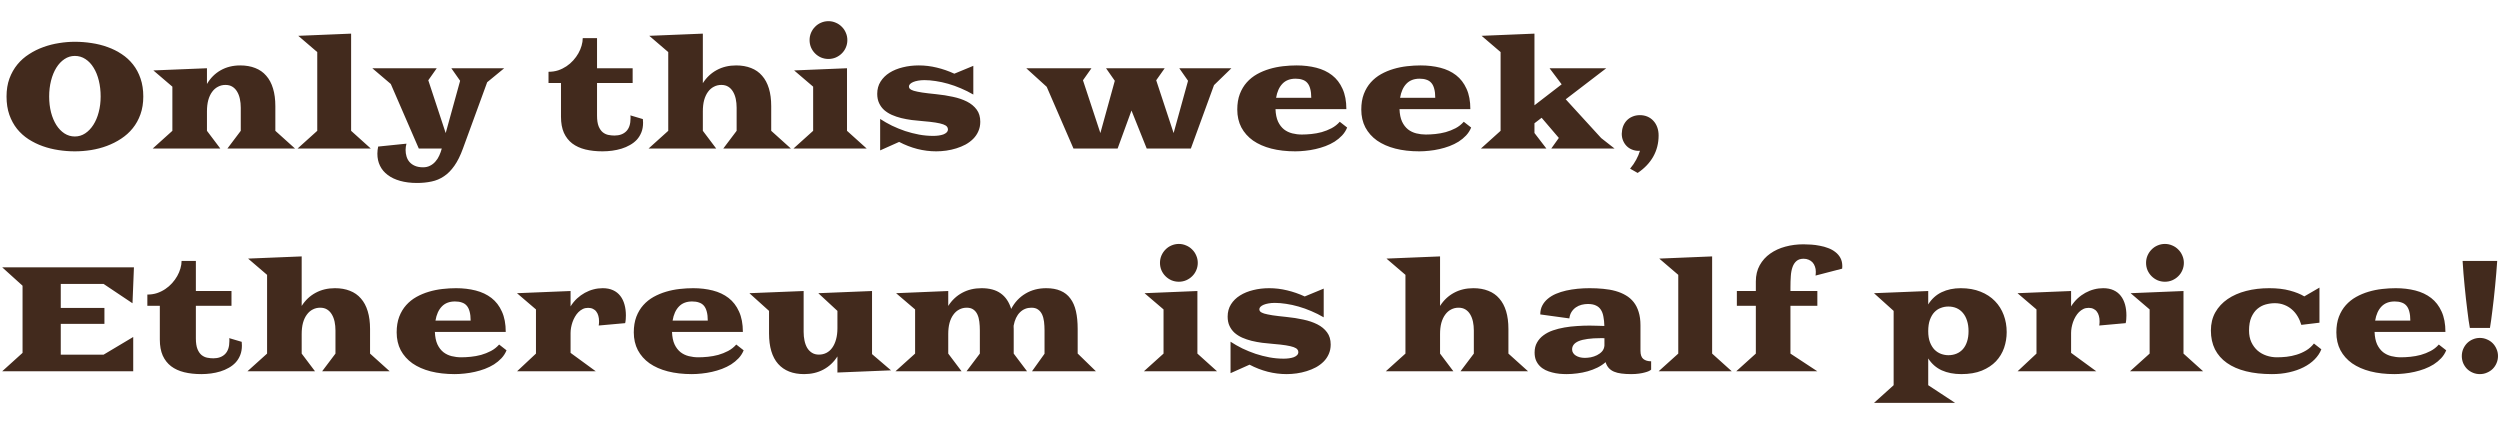 <?xml version="1.0" encoding="UTF-8"?> <svg xmlns="http://www.w3.org/2000/svg" width="101" height="17" viewBox="0 0 101 17" fill="none"> <path d="M0.264 3.899C0.264 3.63 0.303 3.388 0.381 3.173C0.461 2.958 0.568 2.769 0.703 2.604C0.838 2.44 0.996 2.301 1.178 2.186C1.359 2.068 1.552 1.974 1.755 1.901C1.96 1.827 2.171 1.773 2.388 1.74C2.604 1.705 2.816 1.688 3.023 1.688C3.25 1.688 3.476 1.705 3.7 1.74C3.927 1.773 4.142 1.827 4.345 1.901C4.55 1.974 4.74 2.068 4.916 2.186C5.092 2.301 5.244 2.44 5.373 2.604C5.504 2.769 5.605 2.958 5.678 3.173C5.752 3.388 5.789 3.63 5.789 3.899C5.789 4.165 5.751 4.404 5.675 4.617C5.599 4.83 5.494 5.019 5.361 5.183C5.229 5.347 5.072 5.487 4.893 5.604C4.715 5.722 4.523 5.818 4.318 5.895C4.115 5.971 3.902 6.026 3.68 6.062C3.459 6.097 3.24 6.114 3.023 6.114C2.807 6.114 2.588 6.098 2.367 6.064C2.146 6.031 1.934 5.979 1.729 5.906C1.525 5.834 1.334 5.74 1.154 5.625C0.977 5.51 0.821 5.37 0.688 5.206C0.558 5.042 0.454 4.853 0.378 4.638C0.302 4.421 0.264 4.175 0.264 3.899ZM1.986 3.899C1.986 4.13 2.012 4.344 2.062 4.541C2.113 4.736 2.185 4.906 2.276 5.051C2.368 5.195 2.478 5.309 2.604 5.391C2.731 5.473 2.871 5.514 3.023 5.514C3.176 5.514 3.315 5.472 3.442 5.388C3.569 5.304 3.679 5.189 3.771 5.045C3.864 4.9 3.937 4.73 3.987 4.535C4.04 4.338 4.066 4.126 4.066 3.899C4.066 3.671 4.042 3.457 3.993 3.258C3.944 3.057 3.874 2.883 3.782 2.736C3.692 2.588 3.583 2.472 3.454 2.388C3.325 2.302 3.182 2.259 3.023 2.259C2.871 2.259 2.731 2.302 2.604 2.388C2.478 2.472 2.368 2.588 2.276 2.736C2.185 2.883 2.113 3.057 2.062 3.258C2.012 3.457 1.986 3.671 1.986 3.899ZM6.964 5.285V3.501L6.196 2.845L8.361 2.757V3.393C8.502 3.152 8.687 2.968 8.915 2.839C9.146 2.708 9.409 2.643 9.706 2.643C9.933 2.643 10.134 2.678 10.31 2.748C10.487 2.816 10.636 2.92 10.755 3.059C10.876 3.195 10.968 3.367 11.03 3.574C11.093 3.779 11.124 4.018 11.124 4.289V5.285L11.918 6H9.188L9.727 5.285V4.351C9.727 4.226 9.715 4.107 9.691 3.996C9.668 3.885 9.631 3.787 9.58 3.703C9.531 3.619 9.468 3.553 9.39 3.504C9.312 3.455 9.218 3.431 9.108 3.431C8.999 3.431 8.898 3.455 8.807 3.504C8.715 3.551 8.636 3.62 8.569 3.712C8.503 3.802 8.451 3.913 8.414 4.046C8.379 4.177 8.361 4.327 8.361 4.497V5.285L8.9 6H6.17L6.964 5.285ZM12.817 5.285V2.104L12.05 1.447L14.185 1.359V5.285L14.979 6H12.023L12.817 5.285ZM16.421 5.804C16.398 5.89 16.386 5.974 16.386 6.056C16.386 6.149 16.398 6.238 16.424 6.322C16.449 6.408 16.49 6.483 16.547 6.548C16.604 6.612 16.676 6.663 16.764 6.7C16.854 6.739 16.963 6.759 17.092 6.759C17.199 6.759 17.294 6.737 17.376 6.694C17.458 6.653 17.529 6.598 17.59 6.527C17.652 6.459 17.704 6.379 17.745 6.287C17.788 6.195 17.822 6.1 17.848 6H16.919L15.788 3.393L15.041 2.757H17.645L17.303 3.243L18.006 5.376L18.589 3.264L18.234 2.757H20.37L19.682 3.322L18.703 6C18.6 6.285 18.484 6.518 18.357 6.697C18.23 6.879 18.09 7.021 17.936 7.122C17.783 7.226 17.616 7.296 17.435 7.333C17.255 7.372 17.059 7.392 16.846 7.392C16.592 7.392 16.365 7.363 16.166 7.307C15.969 7.252 15.802 7.173 15.665 7.069C15.528 6.968 15.424 6.844 15.352 6.697C15.281 6.553 15.246 6.39 15.246 6.208C15.246 6.163 15.249 6.114 15.255 6.062C15.263 6.009 15.271 5.962 15.278 5.921L16.421 5.804ZM22.664 3.354H22.16V2.9C22.299 2.9 22.429 2.881 22.55 2.842C22.671 2.801 22.782 2.746 22.884 2.678C22.987 2.609 23.079 2.53 23.159 2.44C23.241 2.349 23.311 2.253 23.367 2.153C23.424 2.052 23.467 1.949 23.496 1.846C23.527 1.74 23.543 1.639 23.543 1.541H24.12V2.757H25.559V3.354H24.12V4.67C24.12 4.852 24.142 4.996 24.185 5.104C24.23 5.211 24.286 5.292 24.355 5.347C24.425 5.401 24.501 5.437 24.583 5.452C24.667 5.468 24.748 5.476 24.826 5.476C25.025 5.476 25.183 5.419 25.298 5.306C25.415 5.19 25.474 5.015 25.474 4.778C25.474 4.761 25.474 4.742 25.474 4.723C25.474 4.703 25.472 4.683 25.468 4.661L25.972 4.811C25.977 4.863 25.98 4.913 25.98 4.96C25.98 5.103 25.958 5.23 25.913 5.344C25.868 5.457 25.807 5.557 25.729 5.643C25.65 5.727 25.558 5.799 25.45 5.859C25.345 5.92 25.231 5.969 25.11 6.006C24.989 6.043 24.863 6.07 24.732 6.088C24.602 6.105 24.472 6.114 24.343 6.114C24.087 6.114 23.855 6.089 23.648 6.038C23.441 5.987 23.265 5.906 23.118 5.795C22.974 5.684 22.861 5.54 22.781 5.364C22.703 5.187 22.664 4.972 22.664 4.72V3.354ZM26.997 5.285V2.104L26.23 1.447L28.395 1.359V3.36C28.541 3.13 28.729 2.953 28.957 2.83C29.188 2.705 29.448 2.643 29.739 2.643C29.966 2.643 30.167 2.678 30.343 2.748C30.52 2.816 30.669 2.92 30.788 3.059C30.909 3.195 31.001 3.367 31.064 3.574C31.126 3.779 31.157 4.018 31.157 4.289V5.285L31.951 6H29.221L29.76 5.285V4.351C29.76 4.226 29.748 4.107 29.725 3.996C29.701 3.885 29.664 3.787 29.613 3.703C29.564 3.619 29.501 3.553 29.423 3.504C29.345 3.455 29.251 3.431 29.142 3.431C29.032 3.431 28.932 3.455 28.84 3.504C28.748 3.551 28.669 3.62 28.602 3.712C28.536 3.802 28.484 3.913 28.447 4.046C28.412 4.177 28.395 4.327 28.395 4.497V5.285L28.934 6H26.203L26.997 5.285ZM33.469 2.382C33.363 2.382 33.264 2.362 33.17 2.323C33.078 2.282 32.998 2.228 32.93 2.159C32.861 2.091 32.807 2.011 32.766 1.919C32.727 1.825 32.707 1.726 32.707 1.62C32.707 1.515 32.727 1.416 32.766 1.324C32.807 1.23 32.861 1.149 32.93 1.081C32.998 1.011 33.078 0.956 33.17 0.917C33.264 0.876 33.363 0.855 33.469 0.855C33.574 0.855 33.673 0.876 33.765 0.917C33.858 0.956 33.94 1.011 34.008 1.081C34.078 1.149 34.133 1.23 34.172 1.324C34.213 1.416 34.233 1.515 34.233 1.62C34.233 1.726 34.213 1.825 34.172 1.919C34.133 2.011 34.078 2.091 34.008 2.159C33.94 2.228 33.858 2.282 33.765 2.323C33.673 2.362 33.574 2.382 33.469 2.382ZM32.851 5.285V3.501L32.083 2.845L34.219 2.757V5.285L35.013 6H32.057L32.851 5.285ZM35.558 4.805C35.706 4.902 35.865 4.993 36.035 5.077C36.207 5.159 36.385 5.231 36.568 5.294C36.752 5.354 36.94 5.402 37.131 5.438C37.322 5.473 37.514 5.49 37.705 5.49C37.777 5.49 37.849 5.485 37.919 5.476C37.991 5.466 38.055 5.451 38.109 5.432C38.166 5.41 38.211 5.383 38.244 5.35C38.279 5.314 38.297 5.272 38.297 5.224C38.297 5.183 38.283 5.146 38.256 5.115C38.23 5.082 38.181 5.052 38.106 5.024C38.032 4.997 37.928 4.973 37.793 4.951C37.66 4.93 37.486 4.91 37.272 4.893C37.127 4.881 36.981 4.866 36.835 4.849C36.688 4.829 36.547 4.803 36.41 4.77C36.275 4.736 36.148 4.693 36.029 4.641C35.912 4.588 35.81 4.523 35.722 4.447C35.636 4.369 35.567 4.276 35.517 4.169C35.466 4.062 35.44 3.936 35.44 3.791C35.44 3.604 35.485 3.438 35.575 3.296C35.665 3.153 35.786 3.034 35.938 2.938C36.093 2.841 36.272 2.768 36.475 2.719C36.678 2.668 36.893 2.643 37.119 2.643C37.363 2.643 37.605 2.672 37.843 2.73C38.083 2.787 38.32 2.869 38.555 2.977L39.322 2.66V3.82C39.16 3.725 38.992 3.641 38.818 3.568C38.647 3.494 38.475 3.433 38.303 3.384C38.133 3.335 37.966 3.299 37.802 3.275C37.64 3.25 37.488 3.237 37.348 3.237C37.254 3.237 37.169 3.244 37.093 3.258C37.017 3.271 36.95 3.29 36.894 3.313C36.839 3.337 36.796 3.364 36.765 3.396C36.735 3.427 36.721 3.46 36.721 3.495C36.721 3.53 36.733 3.562 36.759 3.589C36.786 3.616 36.839 3.643 36.917 3.668C36.997 3.691 37.109 3.715 37.254 3.738C37.4 3.76 37.592 3.782 37.828 3.806C38.06 3.829 38.283 3.864 38.496 3.911C38.711 3.956 38.9 4.021 39.065 4.104C39.228 4.187 39.359 4.294 39.457 4.427C39.555 4.558 39.603 4.722 39.603 4.919C39.603 5.062 39.577 5.19 39.524 5.306C39.474 5.421 39.404 5.522 39.316 5.61C39.228 5.698 39.126 5.774 39.009 5.839C38.892 5.901 38.767 5.953 38.634 5.994C38.503 6.035 38.368 6.065 38.23 6.085C38.091 6.104 37.956 6.114 37.825 6.114C37.567 6.114 37.312 6.082 37.06 6.018C36.809 5.953 36.563 5.858 36.325 5.733L35.558 6.076V4.805ZM42.287 3.507L41.461 2.757H44.095L43.752 3.243L44.455 5.376L45.038 3.264L44.684 2.757H47.054L46.711 3.243L47.414 5.376L47.997 3.264L47.643 2.757H49.749L49.046 3.439L48.111 6H46.327L45.712 4.465L45.152 6H43.368L42.287 3.507ZM49.986 4.427C49.986 4.188 50.02 3.979 50.089 3.797C50.159 3.615 50.253 3.459 50.37 3.328C50.489 3.195 50.627 3.085 50.783 2.997C50.941 2.909 51.109 2.839 51.287 2.786C51.465 2.733 51.648 2.696 51.835 2.675C52.024 2.653 52.208 2.643 52.386 2.643C52.669 2.643 52.933 2.674 53.177 2.736C53.423 2.799 53.636 2.899 53.815 3.038C53.995 3.177 54.136 3.359 54.237 3.586C54.341 3.811 54.393 4.085 54.393 4.409H51.53C51.538 4.612 51.572 4.78 51.633 4.913C51.695 5.044 51.775 5.148 51.873 5.227C51.971 5.303 52.082 5.356 52.207 5.388C52.332 5.419 52.461 5.435 52.594 5.435C52.713 5.435 52.842 5.428 52.98 5.414C53.119 5.4 53.258 5.375 53.397 5.338C53.535 5.299 53.668 5.246 53.795 5.18C53.922 5.113 54.032 5.026 54.126 4.919L54.425 5.153C54.376 5.272 54.308 5.379 54.22 5.473C54.132 5.566 54.031 5.649 53.918 5.722C53.805 5.792 53.682 5.853 53.549 5.903C53.418 5.952 53.283 5.992 53.145 6.023C53.006 6.055 52.867 6.077 52.728 6.091C52.59 6.106 52.457 6.114 52.33 6.114C51.973 6.114 51.649 6.077 51.36 6.003C51.073 5.929 50.827 5.82 50.622 5.678C50.419 5.533 50.262 5.356 50.15 5.147C50.041 4.937 49.986 4.696 49.986 4.427ZM52.975 3.952C52.975 3.808 52.961 3.687 52.934 3.589C52.908 3.489 52.869 3.409 52.816 3.349C52.764 3.288 52.697 3.245 52.617 3.22C52.539 3.192 52.447 3.179 52.342 3.179C52.119 3.179 51.942 3.246 51.812 3.381C51.681 3.516 51.595 3.706 51.554 3.952H52.975ZM54.996 4.427C54.996 4.188 55.03 3.979 55.099 3.797C55.169 3.615 55.263 3.459 55.38 3.328C55.499 3.195 55.637 3.085 55.793 2.997C55.951 2.909 56.119 2.839 56.297 2.786C56.475 2.733 56.657 2.696 56.845 2.675C57.034 2.653 57.218 2.643 57.395 2.643C57.679 2.643 57.942 2.674 58.187 2.736C58.433 2.799 58.645 2.899 58.825 3.038C59.005 3.177 59.145 3.359 59.247 3.586C59.351 3.811 59.402 4.085 59.402 4.409H56.54C56.548 4.612 56.582 4.78 56.643 4.913C56.705 5.044 56.785 5.148 56.883 5.227C56.98 5.303 57.092 5.356 57.217 5.388C57.342 5.419 57.471 5.435 57.603 5.435C57.723 5.435 57.852 5.428 57.99 5.414C58.129 5.4 58.268 5.375 58.406 5.338C58.545 5.299 58.678 5.246 58.805 5.18C58.932 5.113 59.042 5.026 59.136 4.919L59.435 5.153C59.386 5.272 59.317 5.379 59.23 5.473C59.142 5.566 59.041 5.649 58.928 5.722C58.815 5.792 58.691 5.853 58.559 5.903C58.428 5.952 58.293 5.992 58.154 6.023C58.016 6.055 57.877 6.077 57.738 6.091C57.6 6.106 57.467 6.114 57.34 6.114C56.982 6.114 56.659 6.077 56.37 6.003C56.083 5.929 55.837 5.82 55.632 5.678C55.429 5.533 55.272 5.356 55.16 5.147C55.051 4.937 54.996 4.696 54.996 4.427ZM57.984 3.952C57.984 3.808 57.971 3.687 57.943 3.589C57.918 3.489 57.879 3.409 57.826 3.349C57.773 3.288 57.707 3.245 57.627 3.22C57.549 3.192 57.457 3.179 57.352 3.179C57.129 3.179 56.952 3.246 56.821 3.381C56.69 3.516 56.605 3.706 56.563 3.952H57.984ZM60.624 5.285V2.104L59.856 1.447L61.992 1.359V4.254L63.091 3.407L62.602 2.757H64.893L63.255 4.011L64.688 5.578L65.227 6H62.672L62.977 5.572L62.282 4.758L61.992 4.98V5.373L62.473 6H59.83L60.624 5.285ZM65.519 5.405C65.522 5.298 65.539 5.198 65.572 5.106C65.607 5.015 65.656 4.936 65.719 4.869C65.783 4.801 65.86 4.748 65.95 4.711C66.04 4.672 66.141 4.652 66.252 4.652C66.363 4.652 66.465 4.672 66.557 4.711C66.648 4.75 66.728 4.806 66.794 4.878C66.862 4.95 66.915 5.037 66.952 5.139C66.989 5.238 67.008 5.35 67.008 5.473C67.008 5.785 66.936 6.068 66.794 6.322C66.651 6.578 66.44 6.8 66.161 6.987L65.856 6.814C65.956 6.695 66.038 6.574 66.103 6.451C66.169 6.33 66.22 6.21 66.255 6.091C66.245 6.093 66.226 6.094 66.196 6.094C66.103 6.094 66.014 6.076 65.93 6.041C65.848 6.008 65.776 5.961 65.716 5.9C65.655 5.838 65.607 5.765 65.572 5.681C65.537 5.597 65.519 5.505 65.519 5.405ZM0.911 14.256V11.543L0.088 10.799H5.411L5.353 12.252L4.184 11.47H2.455V12.44H4.219V13.084H2.455V14.329H4.184L5.382 13.614V15H0.088L0.911 14.256ZM6.457 12.354H5.953V11.9C6.092 11.9 6.222 11.881 6.343 11.842C6.464 11.801 6.575 11.746 6.677 11.678C6.78 11.609 6.872 11.53 6.952 11.44C7.034 11.349 7.104 11.253 7.16 11.153C7.217 11.052 7.26 10.949 7.289 10.846C7.32 10.74 7.336 10.639 7.336 10.541H7.913V11.757H9.352V12.354H7.913V13.67C7.913 13.852 7.935 13.996 7.978 14.104C8.022 14.211 8.079 14.292 8.147 14.347C8.218 14.401 8.294 14.437 8.376 14.452C8.46 14.468 8.541 14.476 8.619 14.476C8.818 14.476 8.976 14.419 9.091 14.306C9.208 14.19 9.267 14.015 9.267 13.778C9.267 13.761 9.267 13.742 9.267 13.723C9.267 13.703 9.265 13.683 9.261 13.661L9.765 13.81C9.771 13.863 9.773 13.913 9.773 13.96C9.773 14.102 9.751 14.23 9.706 14.344C9.661 14.457 9.6 14.557 9.521 14.643C9.443 14.727 9.351 14.799 9.243 14.859C9.138 14.92 9.024 14.969 8.903 15.006C8.782 15.043 8.656 15.07 8.525 15.088C8.395 15.105 8.265 15.114 8.136 15.114C7.88 15.114 7.648 15.089 7.441 15.038C7.234 14.987 7.058 14.906 6.911 14.795C6.767 14.684 6.654 14.54 6.574 14.364C6.496 14.187 6.457 13.972 6.457 13.72V12.354ZM10.79 14.285V11.104L10.023 10.447L12.188 10.359V12.36C12.334 12.13 12.521 11.953 12.75 11.83C12.98 11.705 13.241 11.643 13.532 11.643C13.759 11.643 13.96 11.678 14.136 11.748C14.313 11.816 14.462 11.92 14.581 12.059C14.702 12.195 14.794 12.367 14.856 12.574C14.919 12.779 14.95 13.018 14.95 13.289V14.285L15.744 15H13.014L13.553 14.285V13.351C13.553 13.226 13.541 13.107 13.518 12.996C13.494 12.885 13.457 12.787 13.406 12.703C13.357 12.619 13.294 12.553 13.216 12.504C13.138 12.455 13.044 12.431 12.935 12.431C12.825 12.431 12.725 12.455 12.633 12.504C12.541 12.551 12.462 12.62 12.396 12.712C12.329 12.802 12.277 12.913 12.24 13.046C12.205 13.177 12.188 13.327 12.188 13.497V14.285L12.727 15H9.996L10.79 14.285ZM16.025 13.427C16.025 13.188 16.06 12.979 16.128 12.797C16.198 12.615 16.292 12.459 16.409 12.328C16.528 12.195 16.666 12.085 16.822 11.997C16.98 11.909 17.148 11.839 17.326 11.786C17.504 11.733 17.686 11.696 17.874 11.675C18.064 11.653 18.247 11.643 18.425 11.643C18.708 11.643 18.972 11.674 19.216 11.736C19.462 11.799 19.675 11.899 19.855 12.038C20.034 12.177 20.175 12.359 20.276 12.586C20.38 12.81 20.432 13.085 20.432 13.409H17.569C17.577 13.612 17.611 13.78 17.672 13.913C17.734 14.044 17.814 14.148 17.912 14.227C18.01 14.303 18.121 14.356 18.246 14.388C18.371 14.419 18.5 14.435 18.633 14.435C18.752 14.435 18.881 14.428 19.02 14.414C19.158 14.4 19.297 14.375 19.436 14.338C19.574 14.299 19.707 14.246 19.834 14.18C19.961 14.113 20.071 14.026 20.165 13.919L20.464 14.153C20.415 14.273 20.347 14.379 20.259 14.473C20.171 14.566 20.07 14.649 19.957 14.722C19.844 14.792 19.721 14.852 19.588 14.903C19.457 14.952 19.322 14.992 19.184 15.023C19.045 15.055 18.906 15.077 18.768 15.091C18.629 15.106 18.496 15.114 18.369 15.114C18.012 15.114 17.689 15.077 17.399 15.003C17.112 14.929 16.866 14.82 16.661 14.678C16.458 14.533 16.301 14.356 16.189 14.148C16.08 13.937 16.025 13.696 16.025 13.427ZM19.014 12.952C19.014 12.808 19 12.687 18.973 12.589C18.947 12.489 18.908 12.409 18.855 12.349C18.803 12.288 18.736 12.245 18.656 12.22C18.578 12.192 18.486 12.179 18.381 12.179C18.158 12.179 17.981 12.246 17.851 12.381C17.72 12.516 17.634 12.706 17.593 12.952H19.014ZM21.653 14.285V12.501L20.886 11.845L23.051 11.757V12.378C23.127 12.257 23.214 12.15 23.311 12.059C23.411 11.967 23.517 11.891 23.628 11.83C23.741 11.768 23.858 11.721 23.98 11.69C24.102 11.658 24.226 11.643 24.349 11.643C24.511 11.643 24.65 11.67 24.768 11.725C24.887 11.779 24.984 11.856 25.061 11.956C25.137 12.054 25.193 12.17 25.23 12.305C25.268 12.44 25.286 12.586 25.286 12.744C25.286 12.795 25.284 12.847 25.28 12.899C25.276 12.952 25.269 13.004 25.257 13.055L24.188 13.151C24.195 13.12 24.199 13.091 24.199 13.063C24.201 13.034 24.202 13.006 24.202 12.979C24.202 12.898 24.192 12.825 24.173 12.759C24.155 12.692 24.128 12.636 24.091 12.589C24.056 12.54 24.01 12.503 23.953 12.477C23.898 12.45 23.834 12.437 23.76 12.437C23.682 12.437 23.61 12.452 23.546 12.483C23.481 12.515 23.423 12.557 23.37 12.609C23.317 12.662 23.27 12.724 23.23 12.794C23.19 12.862 23.157 12.935 23.13 13.011C23.105 13.085 23.085 13.16 23.071 13.236C23.058 13.312 23.051 13.384 23.051 13.45V14.256L24.07 15H20.889L21.653 14.285ZM25.605 13.427C25.605 13.188 25.64 12.979 25.708 12.797C25.778 12.615 25.872 12.459 25.989 12.328C26.108 12.195 26.246 12.085 26.402 11.997C26.561 11.909 26.729 11.839 26.906 11.786C27.084 11.733 27.267 11.696 27.454 11.675C27.644 11.653 27.827 11.643 28.005 11.643C28.288 11.643 28.552 11.674 28.796 11.736C29.042 11.799 29.255 11.899 29.435 12.038C29.614 12.177 29.755 12.359 29.856 12.586C29.96 12.81 30.012 13.085 30.012 13.409H27.149C27.157 13.612 27.191 13.78 27.252 13.913C27.314 14.044 27.395 14.148 27.492 14.227C27.59 14.303 27.701 14.356 27.826 14.388C27.951 14.419 28.08 14.435 28.213 14.435C28.332 14.435 28.461 14.428 28.6 14.414C28.738 14.4 28.877 14.375 29.016 14.338C29.154 14.299 29.287 14.246 29.414 14.18C29.541 14.113 29.651 14.026 29.745 13.919L30.044 14.153C29.995 14.273 29.927 14.379 29.839 14.473C29.751 14.566 29.65 14.649 29.537 14.722C29.424 14.792 29.301 14.852 29.168 14.903C29.037 14.952 28.902 14.992 28.764 15.023C28.625 15.055 28.486 15.077 28.348 15.091C28.209 15.106 28.076 15.114 27.949 15.114C27.592 15.114 27.269 15.077 26.98 15.003C26.692 14.929 26.446 14.82 26.241 14.678C26.038 14.533 25.881 14.356 25.77 14.148C25.66 13.937 25.605 13.696 25.605 13.427ZM28.594 12.952C28.594 12.808 28.58 12.687 28.553 12.589C28.527 12.489 28.488 12.409 28.436 12.349C28.383 12.288 28.316 12.245 28.236 12.22C28.158 12.192 28.066 12.179 27.961 12.179C27.738 12.179 27.561 12.246 27.431 12.381C27.3 12.516 27.214 12.706 27.173 12.952H28.594ZM31.069 12.56L30.275 11.845L32.467 11.757V13.406C32.467 13.531 32.478 13.649 32.502 13.761C32.525 13.872 32.562 13.97 32.61 14.054C32.661 14.138 32.726 14.204 32.804 14.253C32.882 14.302 32.976 14.326 33.085 14.326C33.194 14.326 33.295 14.303 33.387 14.256C33.478 14.209 33.557 14.141 33.621 14.051C33.688 13.959 33.739 13.847 33.776 13.714C33.813 13.581 33.832 13.43 33.832 13.26V12.56L33.059 11.845L35.23 11.757V14.306L35.997 14.962L33.832 15.05V14.399C33.685 14.63 33.497 14.807 33.267 14.93C33.038 15.053 32.778 15.114 32.487 15.114C32.032 15.114 31.682 14.977 31.436 14.701C31.191 14.424 31.069 14.013 31.069 13.468V12.56ZM36.97 14.285V12.501L36.202 11.845L38.309 11.757V12.36C38.455 12.13 38.643 11.953 38.871 11.83C39.102 11.705 39.362 11.643 39.653 11.643C39.977 11.643 40.236 11.713 40.43 11.854C40.625 11.992 40.766 12.201 40.852 12.48C40.992 12.213 41.185 12.007 41.429 11.862C41.673 11.716 41.952 11.643 42.267 11.643C42.493 11.643 42.687 11.678 42.847 11.748C43.009 11.816 43.141 11.92 43.242 12.059C43.346 12.195 43.421 12.367 43.468 12.574C43.515 12.779 43.538 13.018 43.538 13.289V14.297L43.541 14.285L44.276 15H41.692L42.199 14.291V13.351C42.199 13.226 42.192 13.107 42.179 12.996C42.165 12.885 42.139 12.787 42.1 12.703C42.06 12.619 42.006 12.553 41.935 12.504C41.867 12.455 41.778 12.431 41.669 12.431C41.487 12.431 41.333 12.493 41.206 12.618C41.079 12.743 40.994 12.923 40.951 13.157C40.951 13.179 40.951 13.201 40.951 13.225C40.953 13.246 40.954 13.268 40.954 13.289V14.285L41.493 15H39.047L39.586 14.285V13.351C39.586 13.226 39.579 13.107 39.565 12.996C39.552 12.885 39.525 12.787 39.486 12.703C39.447 12.619 39.393 12.553 39.322 12.504C39.254 12.455 39.165 12.431 39.056 12.431C38.946 12.431 38.846 12.455 38.754 12.504C38.662 12.551 38.583 12.62 38.517 12.712C38.45 12.802 38.398 12.913 38.361 13.046C38.326 13.177 38.309 13.327 38.309 13.497V14.285L38.848 15H36.176L36.97 14.285ZM47.625 11.382C47.52 11.382 47.42 11.362 47.326 11.323C47.234 11.282 47.154 11.227 47.086 11.159C47.018 11.091 46.963 11.011 46.922 10.919C46.883 10.825 46.863 10.726 46.863 10.62C46.863 10.515 46.883 10.416 46.922 10.324C46.963 10.23 47.018 10.149 47.086 10.081C47.154 10.011 47.234 9.956 47.326 9.917C47.42 9.876 47.52 9.855 47.625 9.855C47.73 9.855 47.829 9.876 47.921 9.917C48.015 9.956 48.096 10.011 48.164 10.081C48.234 10.149 48.289 10.23 48.328 10.324C48.369 10.416 48.39 10.515 48.39 10.62C48.39 10.726 48.369 10.825 48.328 10.919C48.289 11.011 48.234 11.091 48.164 11.159C48.096 11.227 48.015 11.282 47.921 11.323C47.829 11.362 47.73 11.382 47.625 11.382ZM47.007 14.285V12.501L46.239 11.845L48.375 11.757V14.285L49.169 15H46.213L47.007 14.285ZM49.714 13.805C49.862 13.902 50.022 13.993 50.191 14.077C50.363 14.159 50.541 14.231 50.725 14.294C50.908 14.354 51.096 14.402 51.287 14.438C51.478 14.473 51.67 14.49 51.861 14.49C51.934 14.49 52.005 14.485 52.075 14.476C52.148 14.466 52.211 14.451 52.266 14.432C52.322 14.41 52.367 14.383 52.4 14.35C52.435 14.315 52.453 14.273 52.453 14.224C52.453 14.183 52.44 14.146 52.412 14.115C52.387 14.082 52.337 14.052 52.263 14.024C52.188 13.997 52.084 13.973 51.949 13.951C51.816 13.93 51.643 13.91 51.428 13.893C51.283 13.881 51.138 13.866 50.991 13.849C50.845 13.829 50.703 13.803 50.566 13.77C50.432 13.736 50.305 13.693 50.185 13.641C50.068 13.588 49.966 13.523 49.878 13.447C49.792 13.369 49.724 13.276 49.673 13.169C49.622 13.062 49.597 12.935 49.597 12.791C49.597 12.604 49.642 12.438 49.731 12.296C49.821 12.153 49.942 12.034 50.095 11.938C50.249 11.841 50.428 11.768 50.631 11.719C50.834 11.668 51.049 11.643 51.275 11.643C51.52 11.643 51.761 11.672 51.999 11.73C52.239 11.787 52.477 11.869 52.711 11.977L53.478 11.66V12.82C53.316 12.725 53.148 12.641 52.975 12.568C52.803 12.494 52.631 12.433 52.459 12.384C52.289 12.335 52.122 12.299 51.958 12.275C51.796 12.25 51.645 12.237 51.504 12.237C51.41 12.237 51.325 12.244 51.249 12.258C51.173 12.271 51.106 12.29 51.05 12.313C50.995 12.337 50.952 12.364 50.921 12.396C50.892 12.427 50.877 12.46 50.877 12.495C50.877 12.53 50.89 12.562 50.915 12.589C50.942 12.616 50.995 12.643 51.073 12.668C51.153 12.691 51.266 12.715 51.41 12.738C51.557 12.76 51.748 12.782 51.984 12.806C52.217 12.829 52.44 12.864 52.652 12.911C52.867 12.956 53.057 13.021 53.221 13.104C53.385 13.187 53.516 13.294 53.613 13.427C53.711 13.558 53.76 13.722 53.76 13.919C53.76 14.062 53.733 14.19 53.681 14.306C53.63 14.421 53.56 14.523 53.473 14.61C53.385 14.698 53.282 14.774 53.165 14.839C53.048 14.901 52.923 14.953 52.79 14.994C52.659 15.035 52.524 15.065 52.386 15.085C52.247 15.104 52.112 15.114 51.981 15.114C51.724 15.114 51.469 15.082 51.217 15.018C50.965 14.953 50.72 14.858 50.481 14.733L49.714 15.076V13.805ZM56.78 14.285V11.104L56.013 10.447L58.178 10.359V12.36C58.324 12.13 58.512 11.953 58.74 11.83C58.971 11.705 59.231 11.643 59.523 11.643C59.749 11.643 59.95 11.678 60.126 11.748C60.304 11.816 60.452 11.92 60.571 12.059C60.692 12.195 60.784 12.367 60.847 12.574C60.909 12.779 60.94 13.018 60.94 13.289V14.285L61.734 15H59.004L59.543 14.285V13.351C59.543 13.226 59.531 13.107 59.508 12.996C59.484 12.885 59.447 12.787 59.397 12.703C59.348 12.619 59.284 12.553 59.206 12.504C59.128 12.455 59.034 12.431 58.925 12.431C58.815 12.431 58.715 12.455 58.623 12.504C58.531 12.551 58.452 12.62 58.386 12.712C58.319 12.802 58.268 12.913 58.23 13.046C58.195 13.177 58.178 13.327 58.178 13.497V14.285L58.717 15H55.986L56.78 14.285ZM61.998 14.244C61.998 14.088 62.03 13.953 62.095 13.84C62.159 13.725 62.246 13.627 62.355 13.547C62.465 13.465 62.593 13.398 62.739 13.348C62.886 13.297 63.041 13.258 63.205 13.23C63.369 13.201 63.537 13.182 63.709 13.172C63.883 13.16 64.052 13.154 64.216 13.154C64.308 13.154 64.404 13.156 64.506 13.16C64.609 13.162 64.713 13.165 64.816 13.169C64.812 13.028 64.8 12.903 64.778 12.794C64.759 12.683 64.725 12.59 64.676 12.516C64.629 12.44 64.562 12.382 64.477 12.343C64.393 12.302 64.284 12.281 64.151 12.281C64.065 12.281 63.98 12.292 63.897 12.313C63.812 12.335 63.736 12.369 63.668 12.416C63.6 12.463 63.541 12.523 63.492 12.598C63.445 12.67 63.415 12.759 63.401 12.864L62.227 12.703C62.227 12.57 62.253 12.452 62.306 12.349C62.36 12.243 62.435 12.151 62.528 12.073C62.622 11.993 62.732 11.926 62.859 11.871C62.988 11.816 63.126 11.773 63.273 11.739C63.421 11.706 63.575 11.682 63.735 11.666C63.898 11.65 64.059 11.643 64.219 11.643C64.412 11.643 64.597 11.651 64.772 11.669C64.95 11.685 65.115 11.714 65.268 11.757C65.42 11.8 65.558 11.857 65.681 11.93C65.806 12.002 65.912 12.094 66 12.205C66.088 12.316 66.155 12.449 66.202 12.604C66.251 12.758 66.275 12.938 66.275 13.143V14.174C66.275 14.33 66.314 14.44 66.39 14.502C66.468 14.565 66.573 14.596 66.706 14.596V14.933C66.689 14.95 66.658 14.97 66.615 14.991C66.574 15.011 66.519 15.029 66.451 15.047C66.385 15.066 66.306 15.082 66.214 15.094C66.122 15.107 66.017 15.114 65.897 15.114C65.753 15.114 65.623 15.106 65.508 15.091C65.393 15.077 65.292 15.052 65.206 15.015C65.122 14.979 65.052 14.931 64.995 14.868C64.939 14.806 64.895 14.727 64.866 14.631C64.769 14.717 64.658 14.79 64.535 14.851C64.412 14.911 64.281 14.961 64.143 15C64.006 15.039 63.864 15.067 63.718 15.085C63.573 15.104 63.431 15.114 63.29 15.114C63.196 15.114 63.1 15.109 63 15.1C62.9 15.09 62.803 15.072 62.707 15.047C62.611 15.023 62.52 14.991 62.435 14.95C62.349 14.907 62.273 14.854 62.209 14.789C62.145 14.725 62.093 14.648 62.054 14.558C62.017 14.468 61.998 14.363 61.998 14.244ZM63.513 14.115C63.513 14.168 63.526 14.216 63.554 14.259C63.581 14.302 63.618 14.338 63.665 14.367C63.712 14.396 63.767 14.419 63.829 14.435C63.892 14.45 63.958 14.458 64.028 14.458C64.101 14.458 64.181 14.45 64.269 14.435C64.356 14.417 64.439 14.389 64.518 14.35C64.598 14.31 64.666 14.26 64.723 14.197C64.779 14.133 64.811 14.055 64.819 13.963V13.664C64.792 13.662 64.766 13.661 64.74 13.661C64.717 13.661 64.694 13.661 64.673 13.661C64.464 13.661 64.286 13.672 64.14 13.693C63.993 13.713 63.873 13.742 63.779 13.781C63.688 13.82 63.62 13.868 63.577 13.925C63.534 13.981 63.513 14.045 63.513 14.115ZM67.802 14.285V11.104L67.034 10.447L69.17 10.359V14.285L69.964 15H67.008L67.802 14.285ZM70.936 14.285V12.354H70.169V11.757H70.936V11.373C70.936 11.123 70.988 10.904 71.092 10.717C71.197 10.527 71.339 10.37 71.517 10.245C71.694 10.12 71.898 10.026 72.129 9.964C72.361 9.901 72.606 9.87 72.861 9.87C72.957 9.87 73.062 9.874 73.178 9.882C73.293 9.89 73.408 9.905 73.523 9.929C73.641 9.95 73.753 9.981 73.86 10.023C73.97 10.063 74.066 10.117 74.15 10.184C74.234 10.248 74.302 10.327 74.353 10.421C74.403 10.515 74.429 10.626 74.429 10.755C74.429 10.771 74.428 10.787 74.426 10.805C74.426 10.822 74.425 10.839 74.423 10.854L73.348 11.133C73.352 11.105 73.355 11.079 73.356 11.054C73.358 11.028 73.359 11.003 73.359 10.977C73.359 10.901 73.348 10.832 73.324 10.77C73.303 10.705 73.27 10.649 73.228 10.602C73.186 10.556 73.135 10.52 73.072 10.494C73.012 10.467 72.943 10.453 72.867 10.453C72.746 10.453 72.65 10.483 72.58 10.544C72.51 10.602 72.456 10.684 72.419 10.787C72.382 10.891 72.358 11.012 72.349 11.15C72.339 11.289 72.334 11.438 72.334 11.599V11.757H73.421V12.354H72.334V14.285L73.421 15H70.143L70.936 14.285ZM76.503 12.56L75.709 11.845L77.9 11.757V12.299C78.039 12.076 78.221 11.911 78.445 11.804C78.672 11.696 78.928 11.643 79.213 11.643C79.516 11.643 79.782 11.69 80.013 11.783C80.245 11.875 80.439 12.002 80.596 12.164C80.752 12.324 80.87 12.512 80.95 12.727C81.03 12.941 81.07 13.172 81.07 13.418C81.07 13.637 81.035 13.849 80.965 14.054C80.894 14.257 80.785 14.438 80.637 14.596C80.488 14.752 80.298 14.878 80.065 14.974C79.835 15.067 79.558 15.114 79.233 15.114C78.936 15.114 78.675 15.063 78.448 14.962C78.222 14.858 78.039 14.698 77.9 14.481V15.562L78.987 16.277H75.709L76.503 15.562V12.56ZM77.9 13.38C77.9 13.556 77.924 13.705 77.971 13.828C78.019 13.951 78.082 14.052 78.158 14.13C78.236 14.206 78.323 14.262 78.419 14.297C78.517 14.332 78.615 14.35 78.715 14.35C78.834 14.35 78.943 14.329 79.043 14.288C79.143 14.247 79.228 14.187 79.301 14.106C79.373 14.024 79.429 13.923 79.468 13.802C79.509 13.681 79.529 13.54 79.529 13.38C79.529 13.22 79.509 13.078 79.468 12.955C79.429 12.83 79.373 12.726 79.301 12.642C79.228 12.556 79.143 12.491 79.043 12.448C78.943 12.405 78.834 12.384 78.715 12.384C78.609 12.384 78.508 12.402 78.41 12.44C78.312 12.475 78.226 12.532 78.149 12.612C78.075 12.69 78.015 12.793 77.968 12.92C77.923 13.045 77.9 13.198 77.9 13.38ZM82.274 14.285V12.501L81.507 11.845L83.672 11.757V12.378C83.748 12.257 83.835 12.15 83.933 12.059C84.032 11.967 84.138 11.891 84.249 11.83C84.362 11.768 84.48 11.721 84.601 11.69C84.724 11.658 84.847 11.643 84.97 11.643C85.132 11.643 85.272 11.67 85.389 11.725C85.508 11.779 85.606 11.856 85.682 11.956C85.758 12.054 85.814 12.17 85.852 12.305C85.889 12.44 85.907 12.586 85.907 12.744C85.907 12.795 85.905 12.847 85.901 12.899C85.897 12.952 85.89 13.004 85.878 13.055L84.809 13.151C84.816 13.12 84.82 13.091 84.82 13.063C84.822 13.034 84.823 13.006 84.823 12.979C84.823 12.898 84.814 12.825 84.794 12.759C84.776 12.692 84.749 12.636 84.712 12.589C84.677 12.54 84.631 12.503 84.574 12.477C84.519 12.45 84.455 12.437 84.381 12.437C84.303 12.437 84.231 12.452 84.167 12.483C84.103 12.515 84.044 12.557 83.991 12.609C83.939 12.662 83.892 12.724 83.851 12.794C83.811 12.862 83.778 12.935 83.751 13.011C83.726 13.085 83.706 13.16 83.692 13.236C83.679 13.312 83.672 13.384 83.672 13.45V14.256L84.691 15H81.51L82.274 14.285ZM87.463 11.382C87.357 11.382 87.258 11.362 87.164 11.323C87.072 11.282 86.992 11.227 86.924 11.159C86.856 11.091 86.801 11.011 86.76 10.919C86.721 10.825 86.701 10.726 86.701 10.62C86.701 10.515 86.721 10.416 86.76 10.324C86.801 10.23 86.856 10.149 86.924 10.081C86.992 10.011 87.072 9.956 87.164 9.917C87.258 9.876 87.357 9.855 87.463 9.855C87.568 9.855 87.667 9.876 87.759 9.917C87.853 9.956 87.934 10.011 88.002 10.081C88.072 10.149 88.127 10.23 88.166 10.324C88.207 10.416 88.228 10.515 88.228 10.62C88.228 10.726 88.207 10.825 88.166 10.919C88.127 11.011 88.072 11.091 88.002 11.159C87.934 11.227 87.853 11.282 87.759 11.323C87.667 11.362 87.568 11.382 87.463 11.382ZM86.845 14.285V12.501L86.077 11.845L88.213 11.757V14.285L89.007 15H86.051L86.845 14.285ZM89.32 13.354C89.32 13.076 89.38 12.831 89.499 12.618C89.62 12.405 89.786 12.227 89.997 12.082C90.208 11.938 90.457 11.828 90.744 11.754C91.031 11.68 91.342 11.643 91.676 11.643C91.996 11.643 92.273 11.675 92.508 11.739C92.744 11.802 92.939 11.88 93.094 11.974L93.706 11.619V13.037L92.974 13.125C92.936 13 92.886 12.884 92.821 12.776C92.757 12.669 92.679 12.576 92.587 12.498C92.497 12.42 92.394 12.359 92.279 12.316C92.164 12.271 92.038 12.249 91.901 12.249C91.776 12.249 91.651 12.267 91.526 12.302C91.403 12.337 91.292 12.398 91.192 12.483C91.095 12.567 91.015 12.681 90.952 12.823C90.892 12.964 90.861 13.141 90.861 13.354C90.861 13.533 90.893 13.69 90.955 13.825C91.019 13.96 91.103 14.073 91.207 14.165C91.312 14.255 91.433 14.322 91.567 14.367C91.702 14.412 91.842 14.435 91.986 14.435C92.109 14.435 92.239 14.428 92.376 14.414C92.515 14.398 92.65 14.37 92.783 14.329C92.918 14.288 93.046 14.231 93.167 14.159C93.288 14.087 93.394 13.993 93.483 13.878L93.782 14.112C93.724 14.261 93.633 14.396 93.51 14.52C93.389 14.643 93.241 14.748 93.067 14.836C92.895 14.924 92.7 14.992 92.481 15.041C92.265 15.09 92.032 15.114 91.784 15.114C91.394 15.114 91.046 15.076 90.741 15C90.436 14.924 90.179 14.812 89.968 14.663C89.757 14.515 89.596 14.331 89.484 14.112C89.375 13.892 89.32 13.639 89.32 13.354ZM94.389 13.427C94.389 13.188 94.423 12.979 94.491 12.797C94.561 12.615 94.655 12.459 94.772 12.328C94.892 12.195 95.029 12.085 95.186 11.997C95.344 11.909 95.512 11.839 95.689 11.786C95.867 11.733 96.05 11.696 96.237 11.675C96.427 11.653 96.61 11.643 96.788 11.643C97.071 11.643 97.335 11.674 97.579 11.736C97.825 11.799 98.038 11.899 98.218 12.038C98.397 12.177 98.538 12.359 98.64 12.586C98.743 12.81 98.795 13.085 98.795 13.409H95.933C95.94 13.612 95.975 13.78 96.035 13.913C96.098 14.044 96.178 14.148 96.275 14.227C96.373 14.303 96.484 14.356 96.609 14.388C96.734 14.419 96.863 14.435 96.996 14.435C97.115 14.435 97.244 14.428 97.383 14.414C97.522 14.4 97.66 14.375 97.799 14.338C97.938 14.299 98.07 14.246 98.197 14.18C98.324 14.113 98.435 14.026 98.528 13.919L98.827 14.153C98.778 14.273 98.71 14.379 98.622 14.473C98.534 14.566 98.434 14.649 98.32 14.722C98.207 14.792 98.084 14.852 97.951 14.903C97.82 14.952 97.686 14.992 97.547 15.023C97.408 15.055 97.269 15.077 97.131 15.091C96.992 15.106 96.859 15.114 96.732 15.114C96.375 15.114 96.052 15.077 95.763 15.003C95.476 14.929 95.23 14.82 95.024 14.678C94.821 14.533 94.664 14.356 94.553 14.148C94.443 13.937 94.389 13.696 94.389 13.427ZM97.377 12.952C97.377 12.808 97.363 12.687 97.336 12.589C97.311 12.489 97.272 12.409 97.219 12.349C97.166 12.288 97.1 12.245 97.019 12.22C96.941 12.192 96.85 12.179 96.744 12.179C96.522 12.179 96.345 12.246 96.214 12.381C96.083 12.516 95.997 12.706 95.956 12.952H97.377ZM99.782 13.248C99.767 13.166 99.75 13.065 99.732 12.943C99.717 12.82 99.699 12.685 99.68 12.539C99.662 12.393 99.644 12.236 99.624 12.07C99.606 11.902 99.589 11.732 99.571 11.56C99.556 11.389 99.54 11.216 99.524 11.042C99.511 10.868 99.499 10.701 99.489 10.541H100.887C100.877 10.701 100.864 10.868 100.849 11.042C100.835 11.214 100.819 11.387 100.802 11.56C100.786 11.734 100.769 11.904 100.749 12.07C100.731 12.236 100.713 12.393 100.693 12.539C100.676 12.685 100.658 12.82 100.641 12.943C100.623 13.065 100.607 13.166 100.594 13.248H99.782ZM99.457 14.385C99.457 14.283 99.476 14.188 99.513 14.101C99.552 14.011 99.603 13.933 99.668 13.866C99.734 13.8 99.811 13.748 99.899 13.711C99.989 13.672 100.085 13.652 100.187 13.652C100.288 13.652 100.383 13.672 100.471 13.711C100.561 13.748 100.639 13.8 100.705 13.866C100.771 13.933 100.823 14.011 100.86 14.101C100.899 14.188 100.919 14.283 100.919 14.385C100.919 14.486 100.899 14.582 100.86 14.672C100.823 14.76 100.771 14.837 100.705 14.903C100.639 14.968 100.561 15.019 100.471 15.056C100.383 15.095 100.288 15.114 100.187 15.114C100.085 15.114 99.989 15.095 99.899 15.056C99.811 15.019 99.734 14.968 99.668 14.903C99.603 14.837 99.552 14.76 99.513 14.672C99.476 14.582 99.457 14.486 99.457 14.385Z" fill="#422A1D"></path> </svg> 